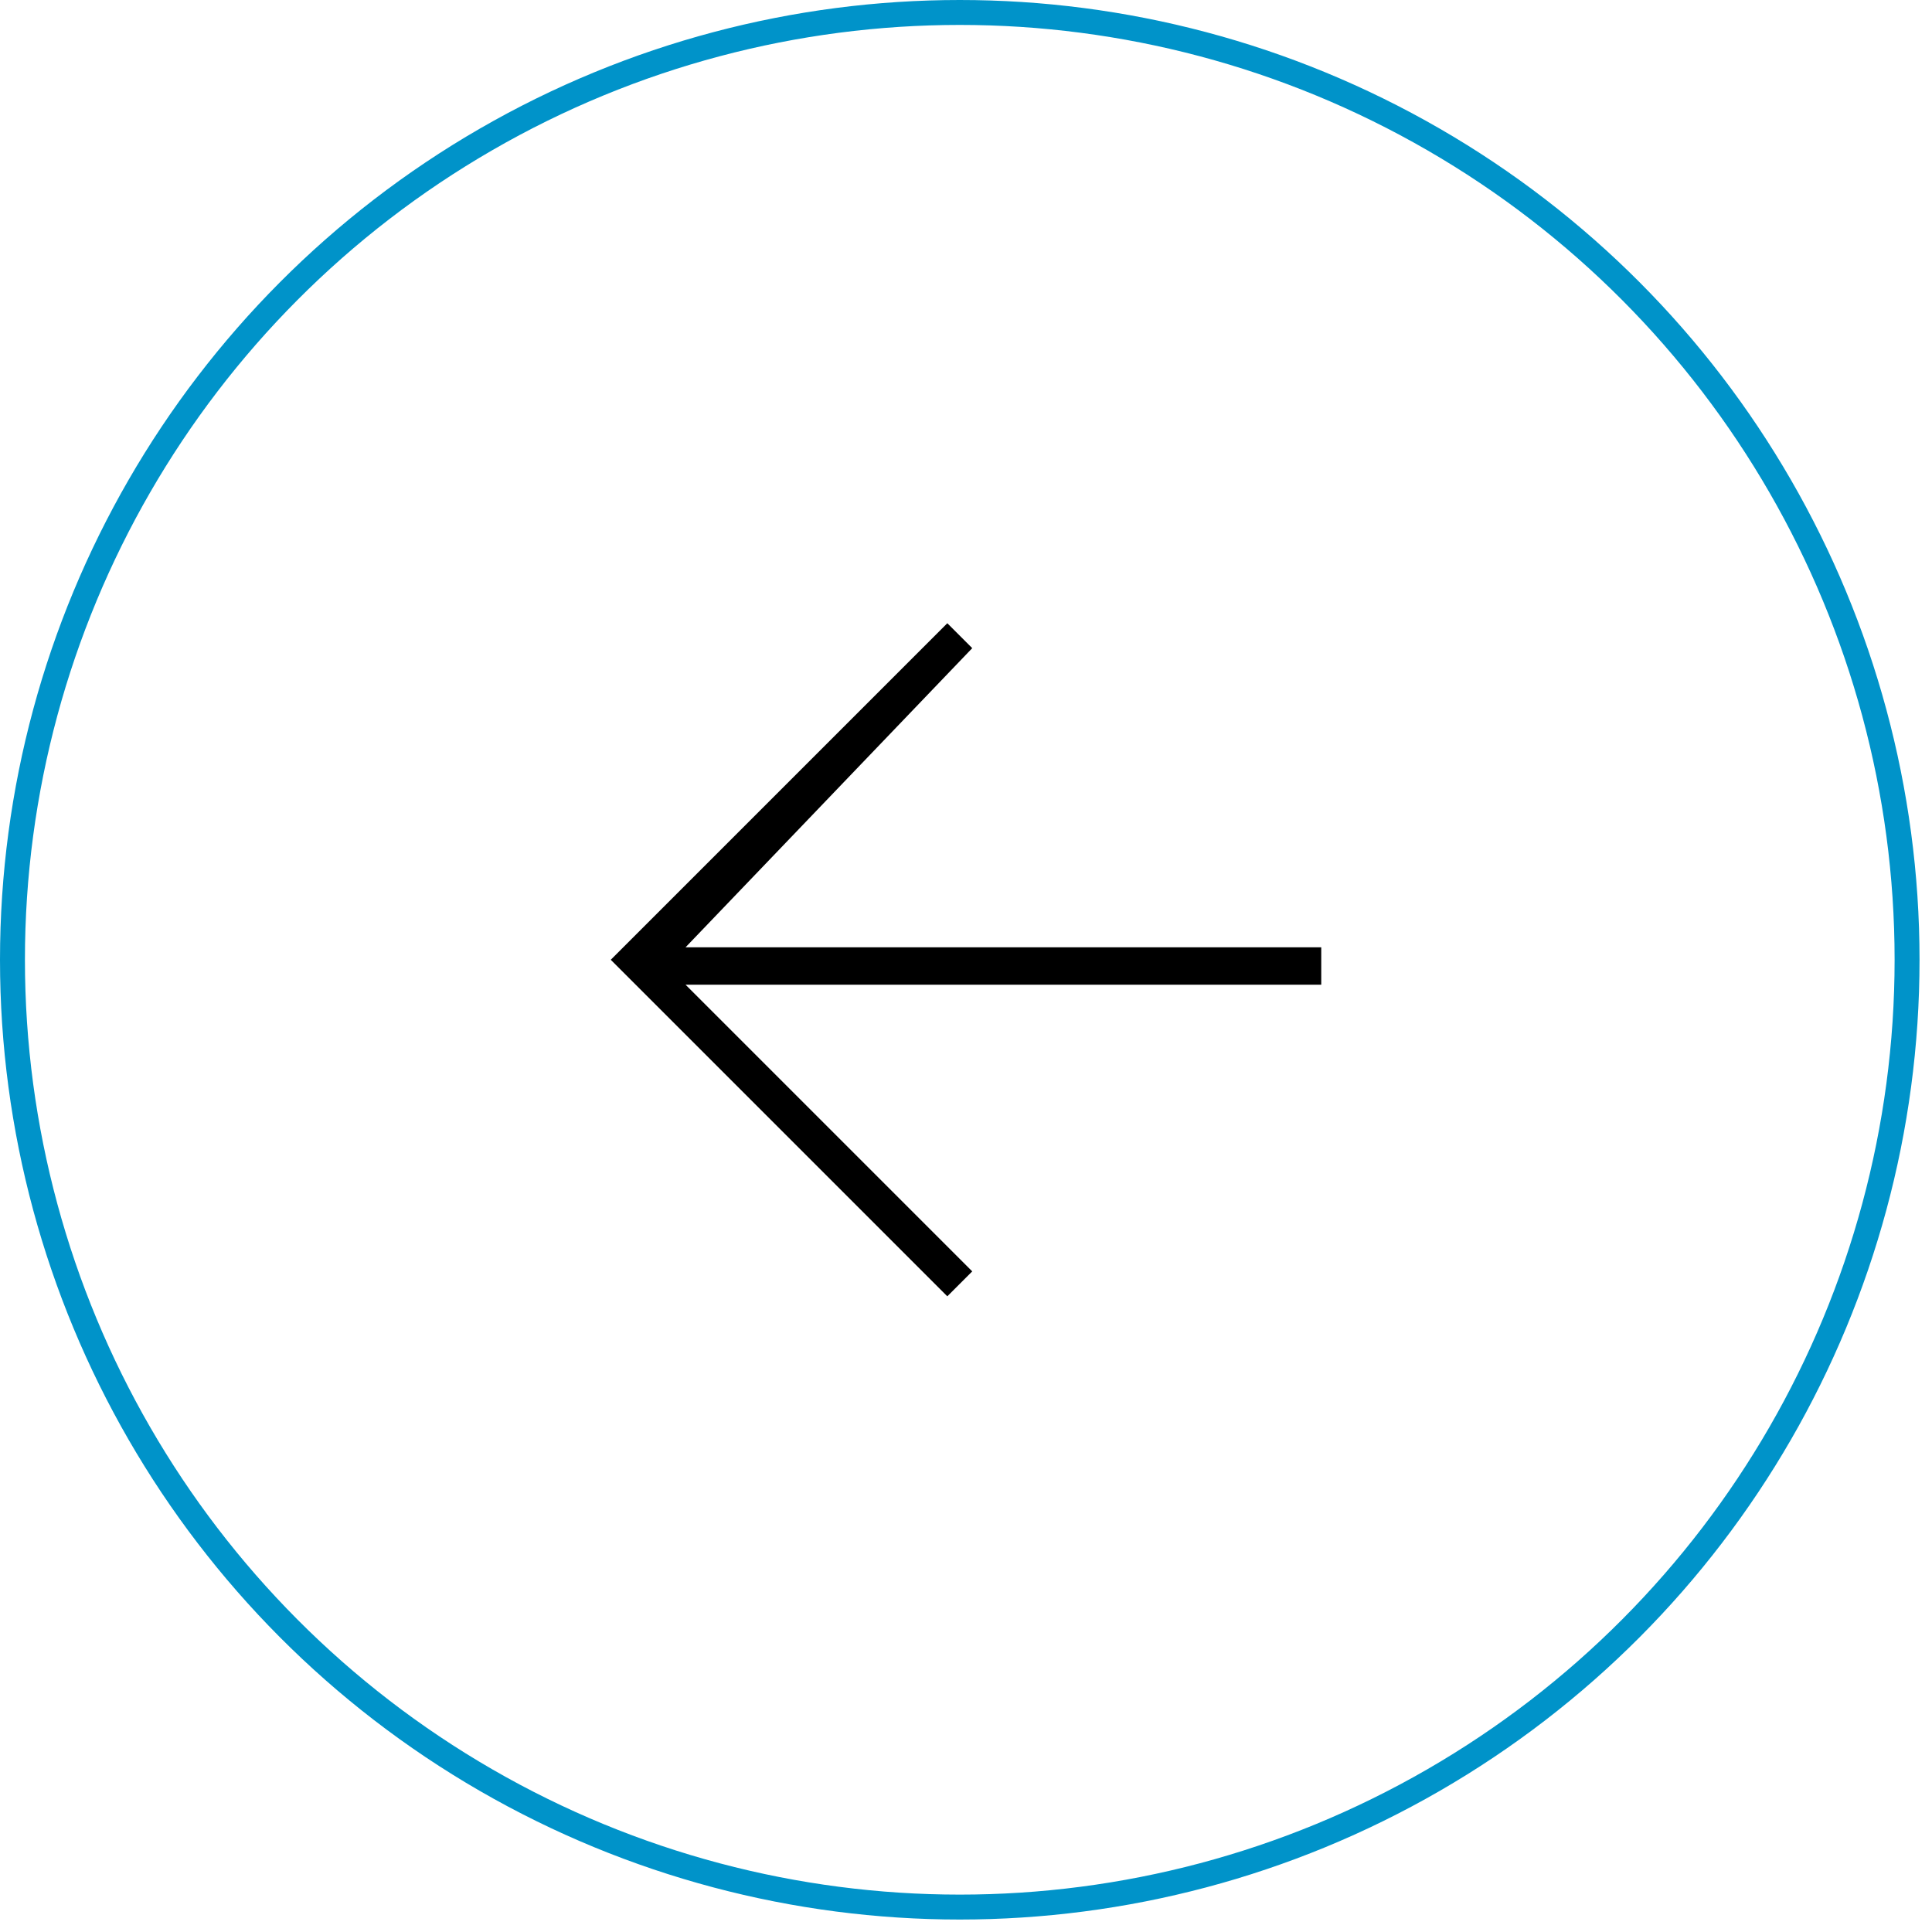 <?xml version="1.0" encoding="UTF-8"?>
<!DOCTYPE svg PUBLIC "-//W3C//DTD SVG 1.1//EN" "http://www.w3.org/Graphics/SVG/1.1/DTD/svg11.dtd">
<!-- Creator: CorelDRAW -->
<svg xmlns="http://www.w3.org/2000/svg" xml:space="preserve" width="62px" height="62px" version="1.1" shape-rendering="geometricPrecision" text-rendering="geometricPrecision" image-rendering="optimizeQuality" fill-rule="evenodd" clip-rule="evenodd"
viewBox="0 0 1.55 1.55"
 xmlns:xlink="http://www.w3.org/1999/xlink"
 xmlns:xodm="http://www.corel.com/coreldraw/odm/2003">
 <g id="Camada_x0020_1">
  <path fill="black" d="M0.78 0.52l-0.23 0.24 0.51 0c0,0 0,0.02 0,0.03 -0.03,0 -0.07,0 -0.1,0 -0.04,0 -0.08,0 -0.12,0 -0.04,0 -0.08,0 -0.12,0l0 0c-0.02,0 -0.08,0 -0.11,0l-0.06 0 0.01 0.01 0.04 0.04 0.18 0.18 -0.02 0.02 -0.27 -0.27 0.27 -0.27 0.02 0.02z"/>
  <circle fill="none" stroke="#0093C9" stroke-width="0.02" stroke-miterlimit="22.926" cx="0.77" cy="0.77" r="0.76"/>
 </g>
</svg>
